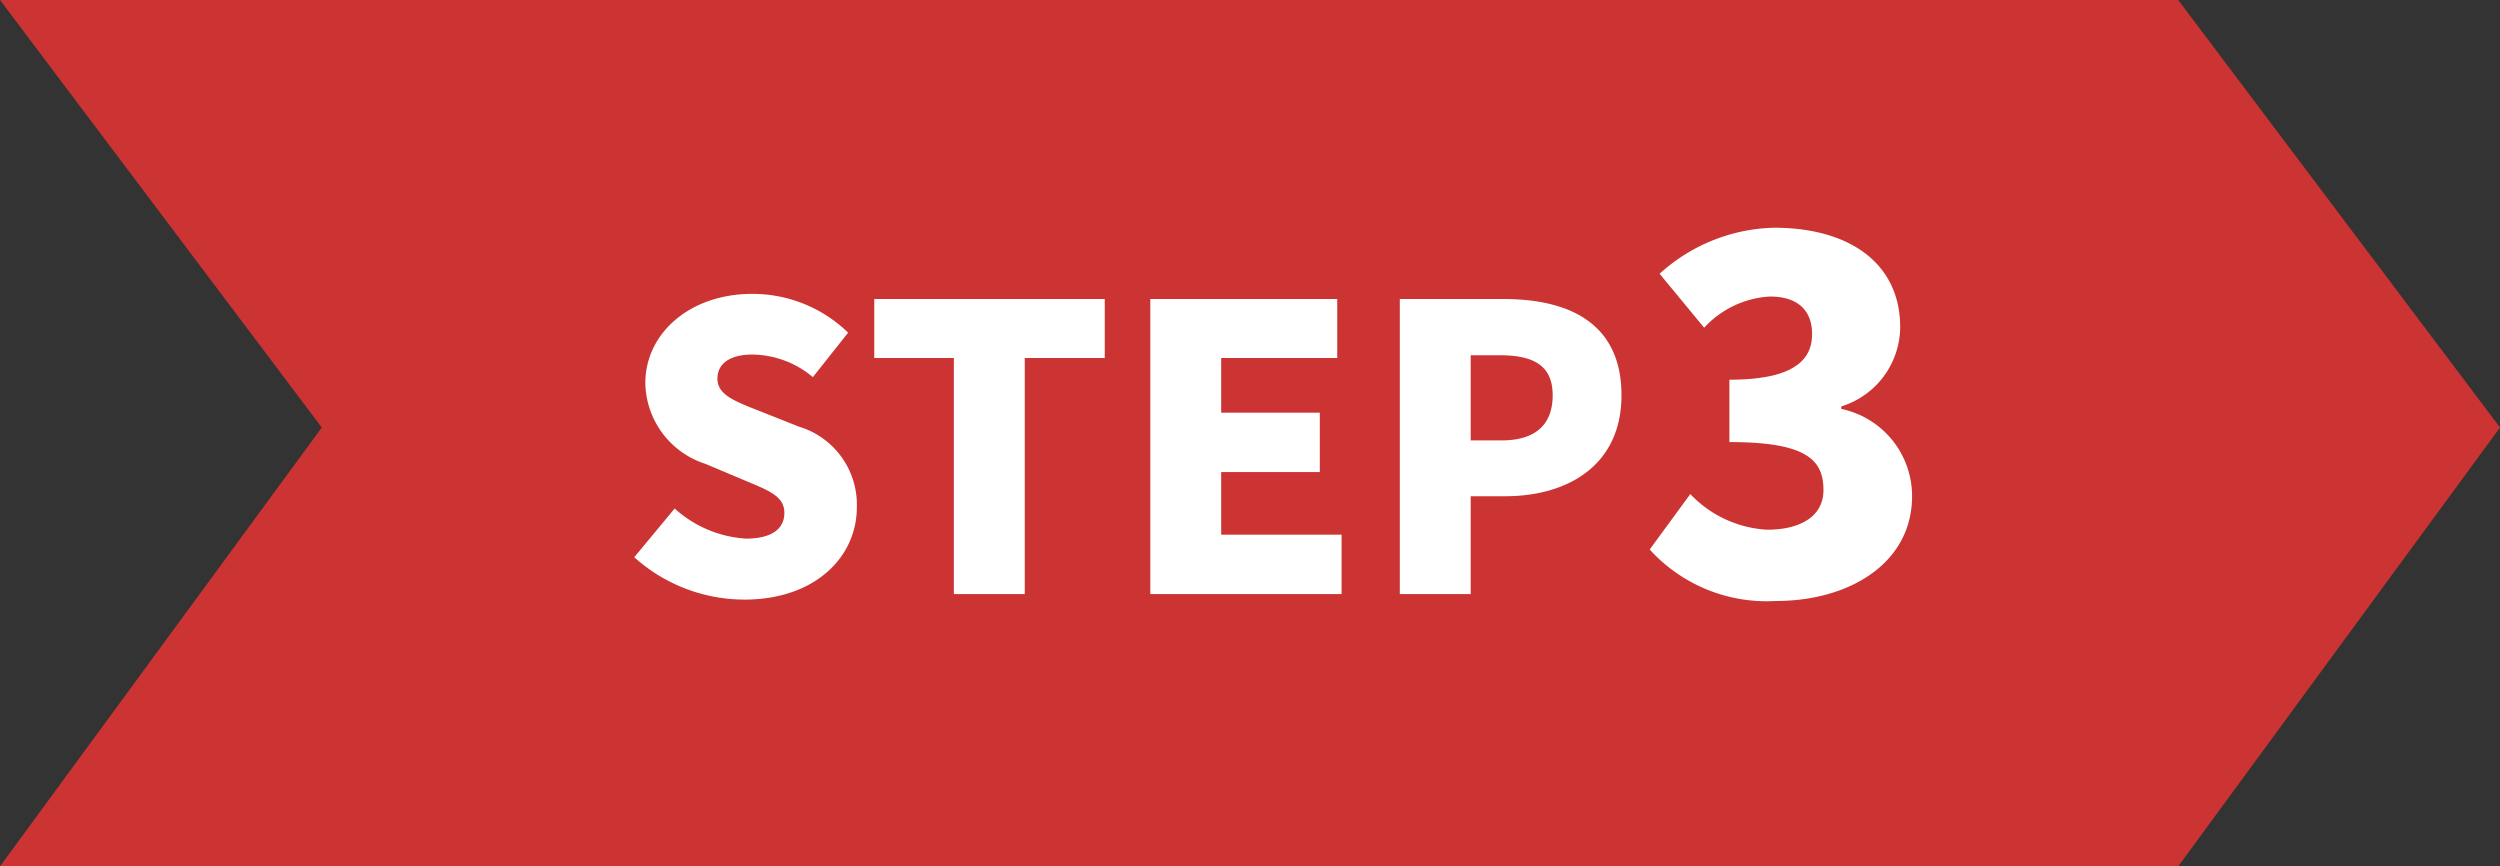 <svg xmlns="http://www.w3.org/2000/svg" width="101" height="35" viewBox="0 0 101 35">
  <rect x="0" y="0" width="101" height="35" fill="#333333" stroke="none"/>
  <g id="step03" transform="translate(-360 -1283)">
    <path id="パス_1" data-name="パス 1" d="M0,0H88l13,17.272L88,35H0L13,17.272Z" transform="translate(360 1283)" fill="#c33"/>
    <path id="パス_744" data-name="パス 744" d="M5.072.224C7.952.224,9.616-1.52,9.616-3.5A3.291,3.291,0,0,0,7.264-6.768L5.776-7.36C4.72-7.776,3.984-8.032,3.984-8.7c0-.624.528-.976,1.408-.976a3.872,3.872,0,0,1,2.448.912L9.264-10.56a5.54,5.54,0,0,0-3.872-1.568c-2.528,0-4.32,1.6-4.32,3.6A3.486,3.486,0,0,0,3.488-5.264l1.52.64c1.024.432,1.68.656,1.68,1.344,0,.64-.5,1.04-1.552,1.04a4.733,4.733,0,0,1-2.88-1.216L.624-1.488A6.662,6.662,0,0,0,5.072.224ZM13.536,0H16.4V-9.536h3.232V-11.92H10.32v2.384h3.216Zm7.936,0H29.2V-2.4H24.336V-4.928H28.32v-2.4H24.336V-9.536h4.688V-11.92H21.472Zm10.08,0h2.864V-3.952h1.392c2.528,0,4.7-1.248,4.7-4.08,0-2.944-2.16-3.888-4.768-3.888H31.552Zm2.864-6.208v-3.44h1.168c1.376,0,2.144.416,2.144,1.616,0,1.168-.672,1.824-2.064,1.824ZM46.748.28c2.96,0,5.5-1.52,5.5-4.24a3.6,3.6,0,0,0-2.86-3.52v-.1a3.383,3.383,0,0,0,2.38-3.2c0-2.56-2.02-4.02-5.1-4.02a7.117,7.117,0,0,0-4.62,1.86l1.8,2.18a3.9,3.9,0,0,1,2.66-1.26c1.1,0,1.7.54,1.7,1.52,0,1.08-.8,1.84-3.34,1.84v2.52c3.12,0,3.8.72,3.8,1.94,0,1.04-.9,1.6-2.28,1.6a4.63,4.63,0,0,1-3.1-1.44L41.648-1.8A6.386,6.386,0,0,0,46.748.28Z" transform="translate(385 1307)" fill="#fff"/>
  </g>
</svg>
